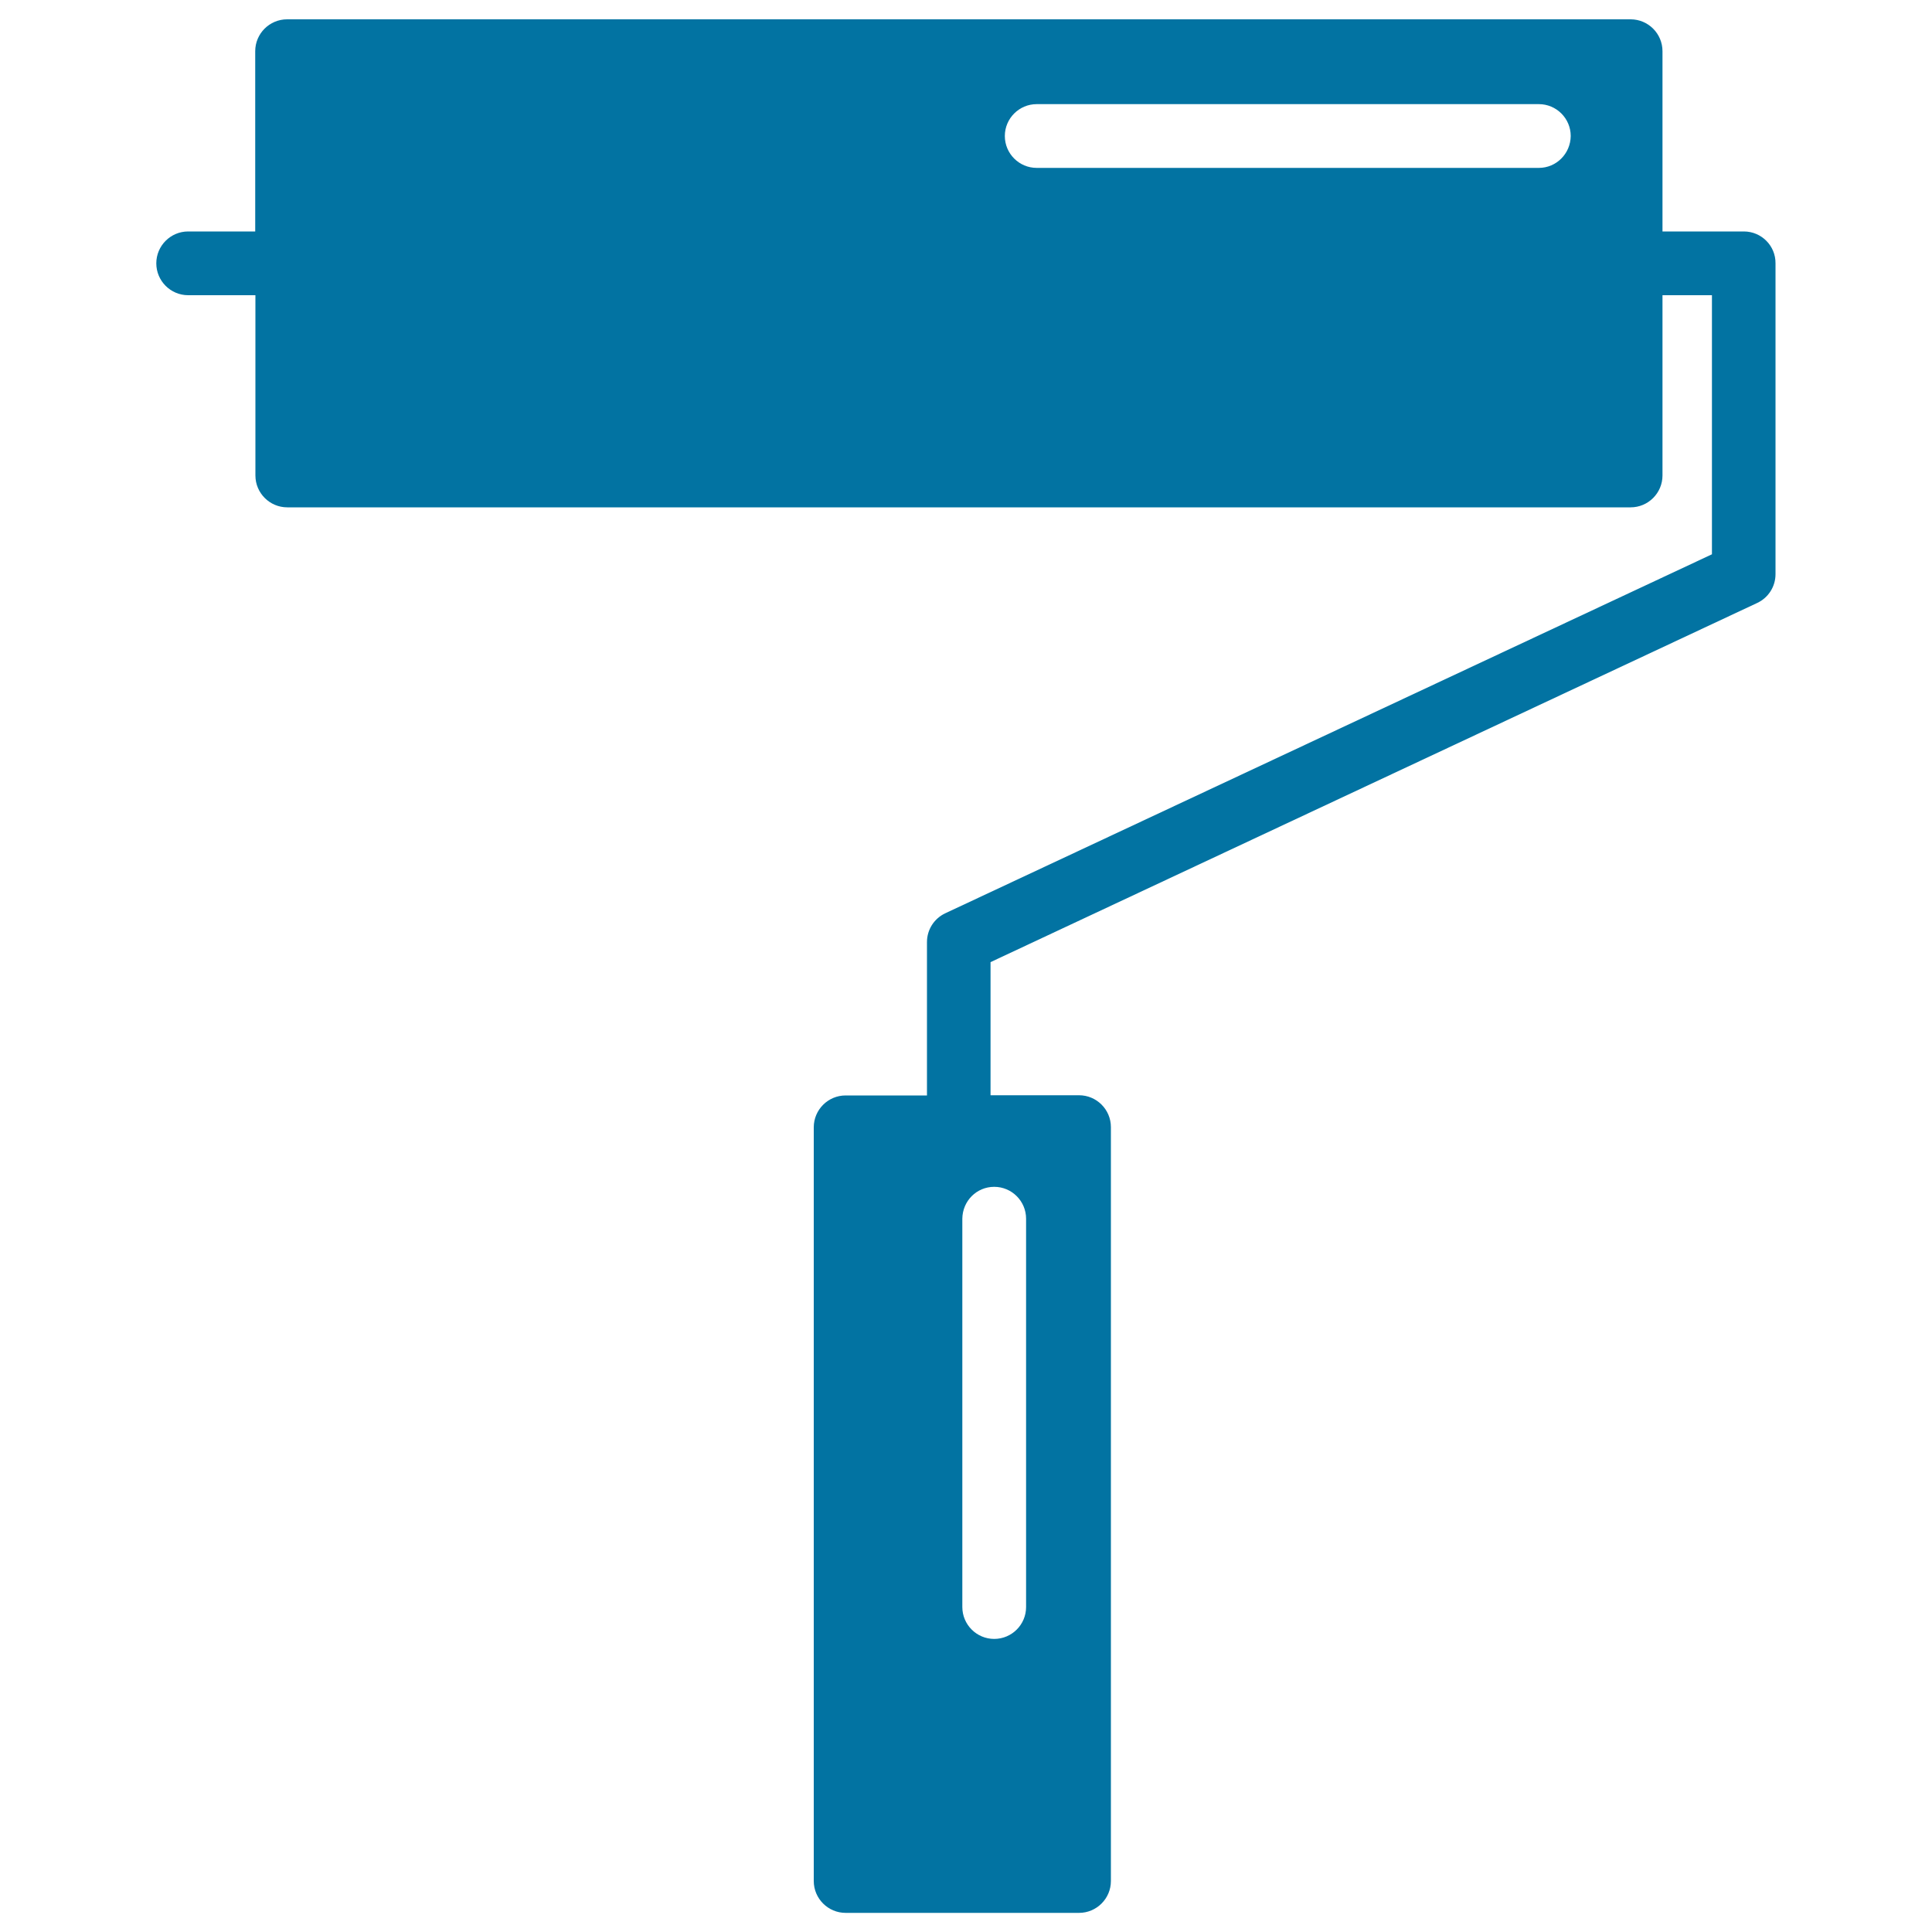 <svg xmlns="http://www.w3.org/2000/svg" viewBox="0 0 1000 1000" style="fill:#0273a2">
<title>Paint Roller SVG icon</title>
<g><path d="M902.6,119.8h-42.1V26.5c0-9.1-7.4-16.5-16.5-16.5H148.6c-9.1,0-16.5,7.4-16.5,16.5v93.3H97.4c-9.1,0-16.5,7.4-16.5,16.5c0,9.1,7.4,16.5,16.5,16.5h34.8v93.3c0,9.1,7.4,16.5,16.5,16.5H844c9.1,0,16.5-7.4,16.5-16.5v-93.3h25.6v134.1L489.3,472.7c-5.8,2.7-9.5,8.5-9.5,14.9V567h-42.1c-9.1,0-16.5,7.4-16.5,16.5v390.1c0,9.1,7.4,16.5,16.5,16.5h120.8c9.1,0,16.5-7.4,16.5-16.5V583.4c0-9.1-7.4-16.5-16.5-16.5h-45.8v-68.9l396.8-185.9c5.8-2.7,9.5-8.5,9.5-14.9V136.3C919.1,127.2,911.7,119.8,902.6,119.8z M796.5,86.9H536.6c-9.1,0-16.5-7.4-16.5-16.5c0-9.1,7.4-16.5,16.5-16.5h259.9c9.1,0,16.5,7.4,16.5,16.5C812.9,79.5,805.6,86.9,796.5,86.9z M514.6,614.3c9.1,0,16.5,7.4,16.5,16.5v201c0,9.1-7.4,16.5-16.5,16.5s-16.5-7.4-16.5-16.5v-201C498.2,621.6,505.5,614.3,514.6,614.3z"/></g>
</svg>